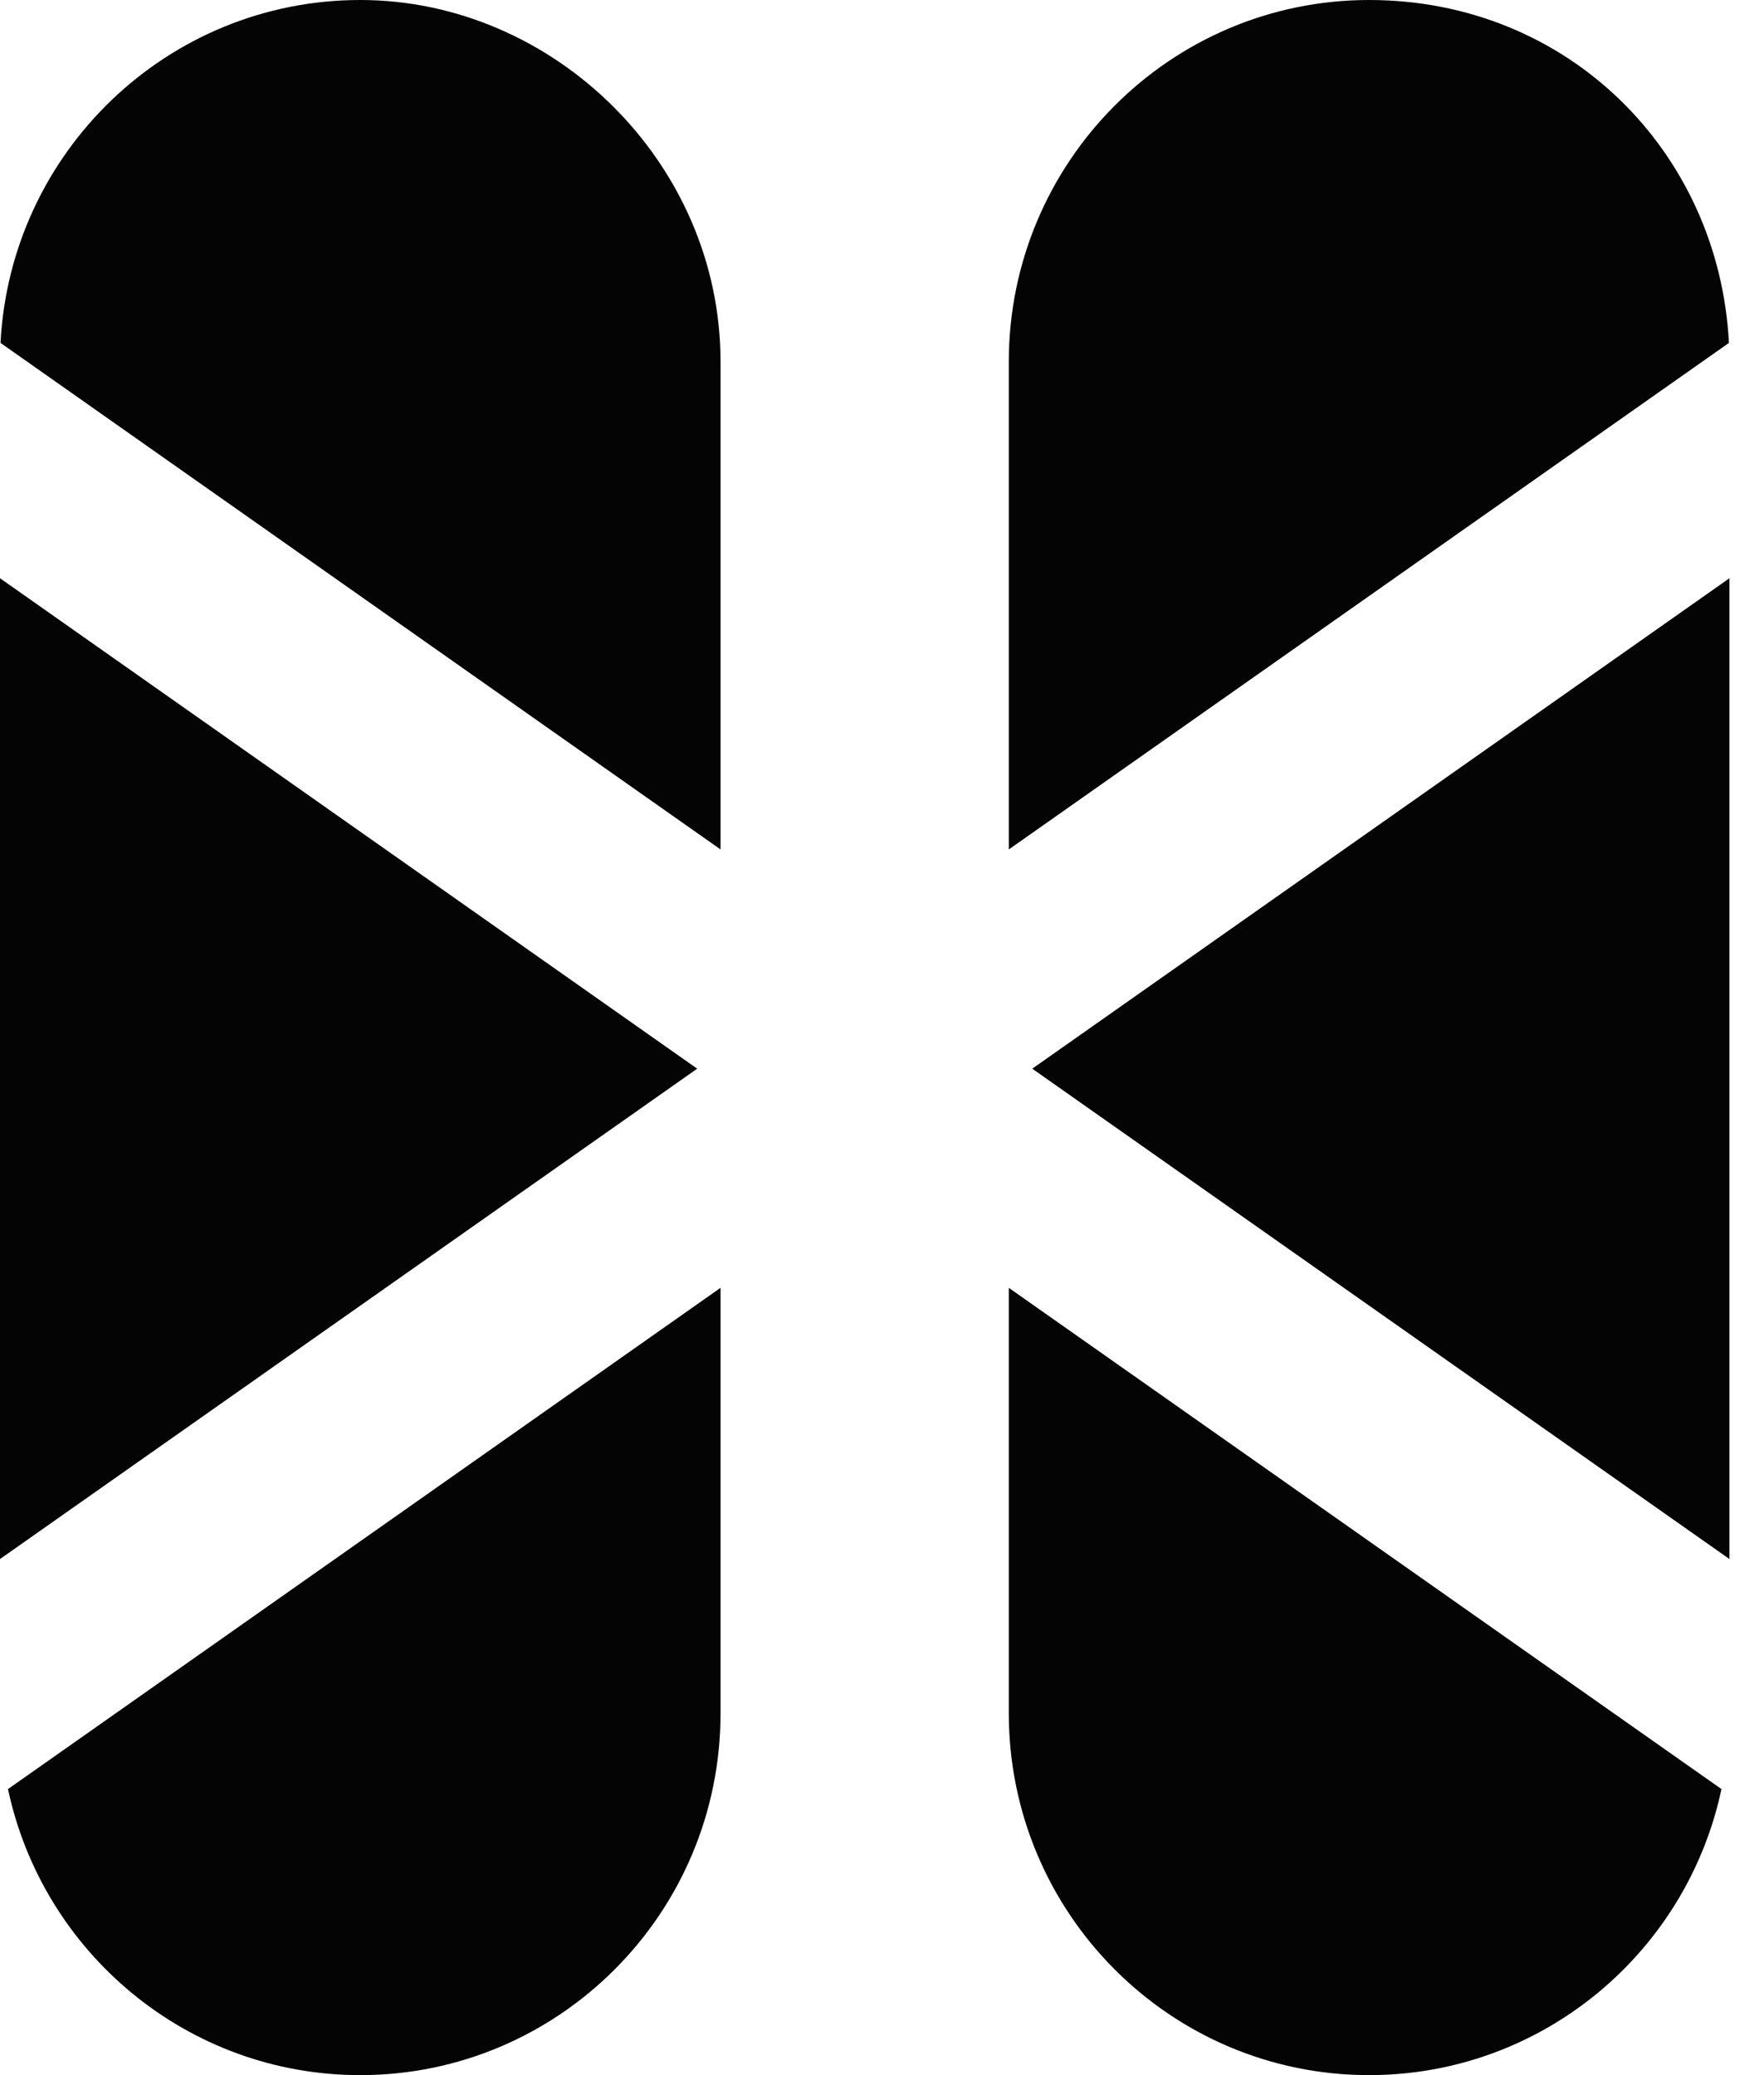 <svg width="17" height="20" viewBox="0 0 17 20" fill="none" xmlns="http://www.w3.org/2000/svg">
<path d="M0 5.573L6.719 10.3L0 15.026V5.573Z" fill="#040404"/>
<path d="M6.944 3.488V8.187L0.005 3.305C0.1 1.464 1.616 0 3.472 0C5.329 0 6.944 1.562 6.944 3.488Z" fill="#040404"/>
<path d="M0.077 17.243L6.944 12.412V16.512C6.944 17.475 6.556 18.347 5.927 18.978C5.299 19.609 4.431 20 3.472 20C1.805 20 0.412 18.819 0.077 17.243Z" fill="#040404"/>
<path d="M16.662 3.305L9.722 8.187V3.488C9.722 1.562 11.277 0 13.194 0C15.112 0 16.567 1.464 16.662 3.305Z" fill="#040404"/>
<path d="M9.722 12.412L16.59 17.243C16.448 17.913 16.114 18.512 15.65 18.978C15.022 19.609 14.153 20 13.194 20C11.277 20 9.722 18.438 9.722 16.512V12.412Z" fill="#040404"/>
<path d="M16.667 5.573V15.026L9.948 10.3L16.667 5.573Z" fill="#040404"/>
</svg>
